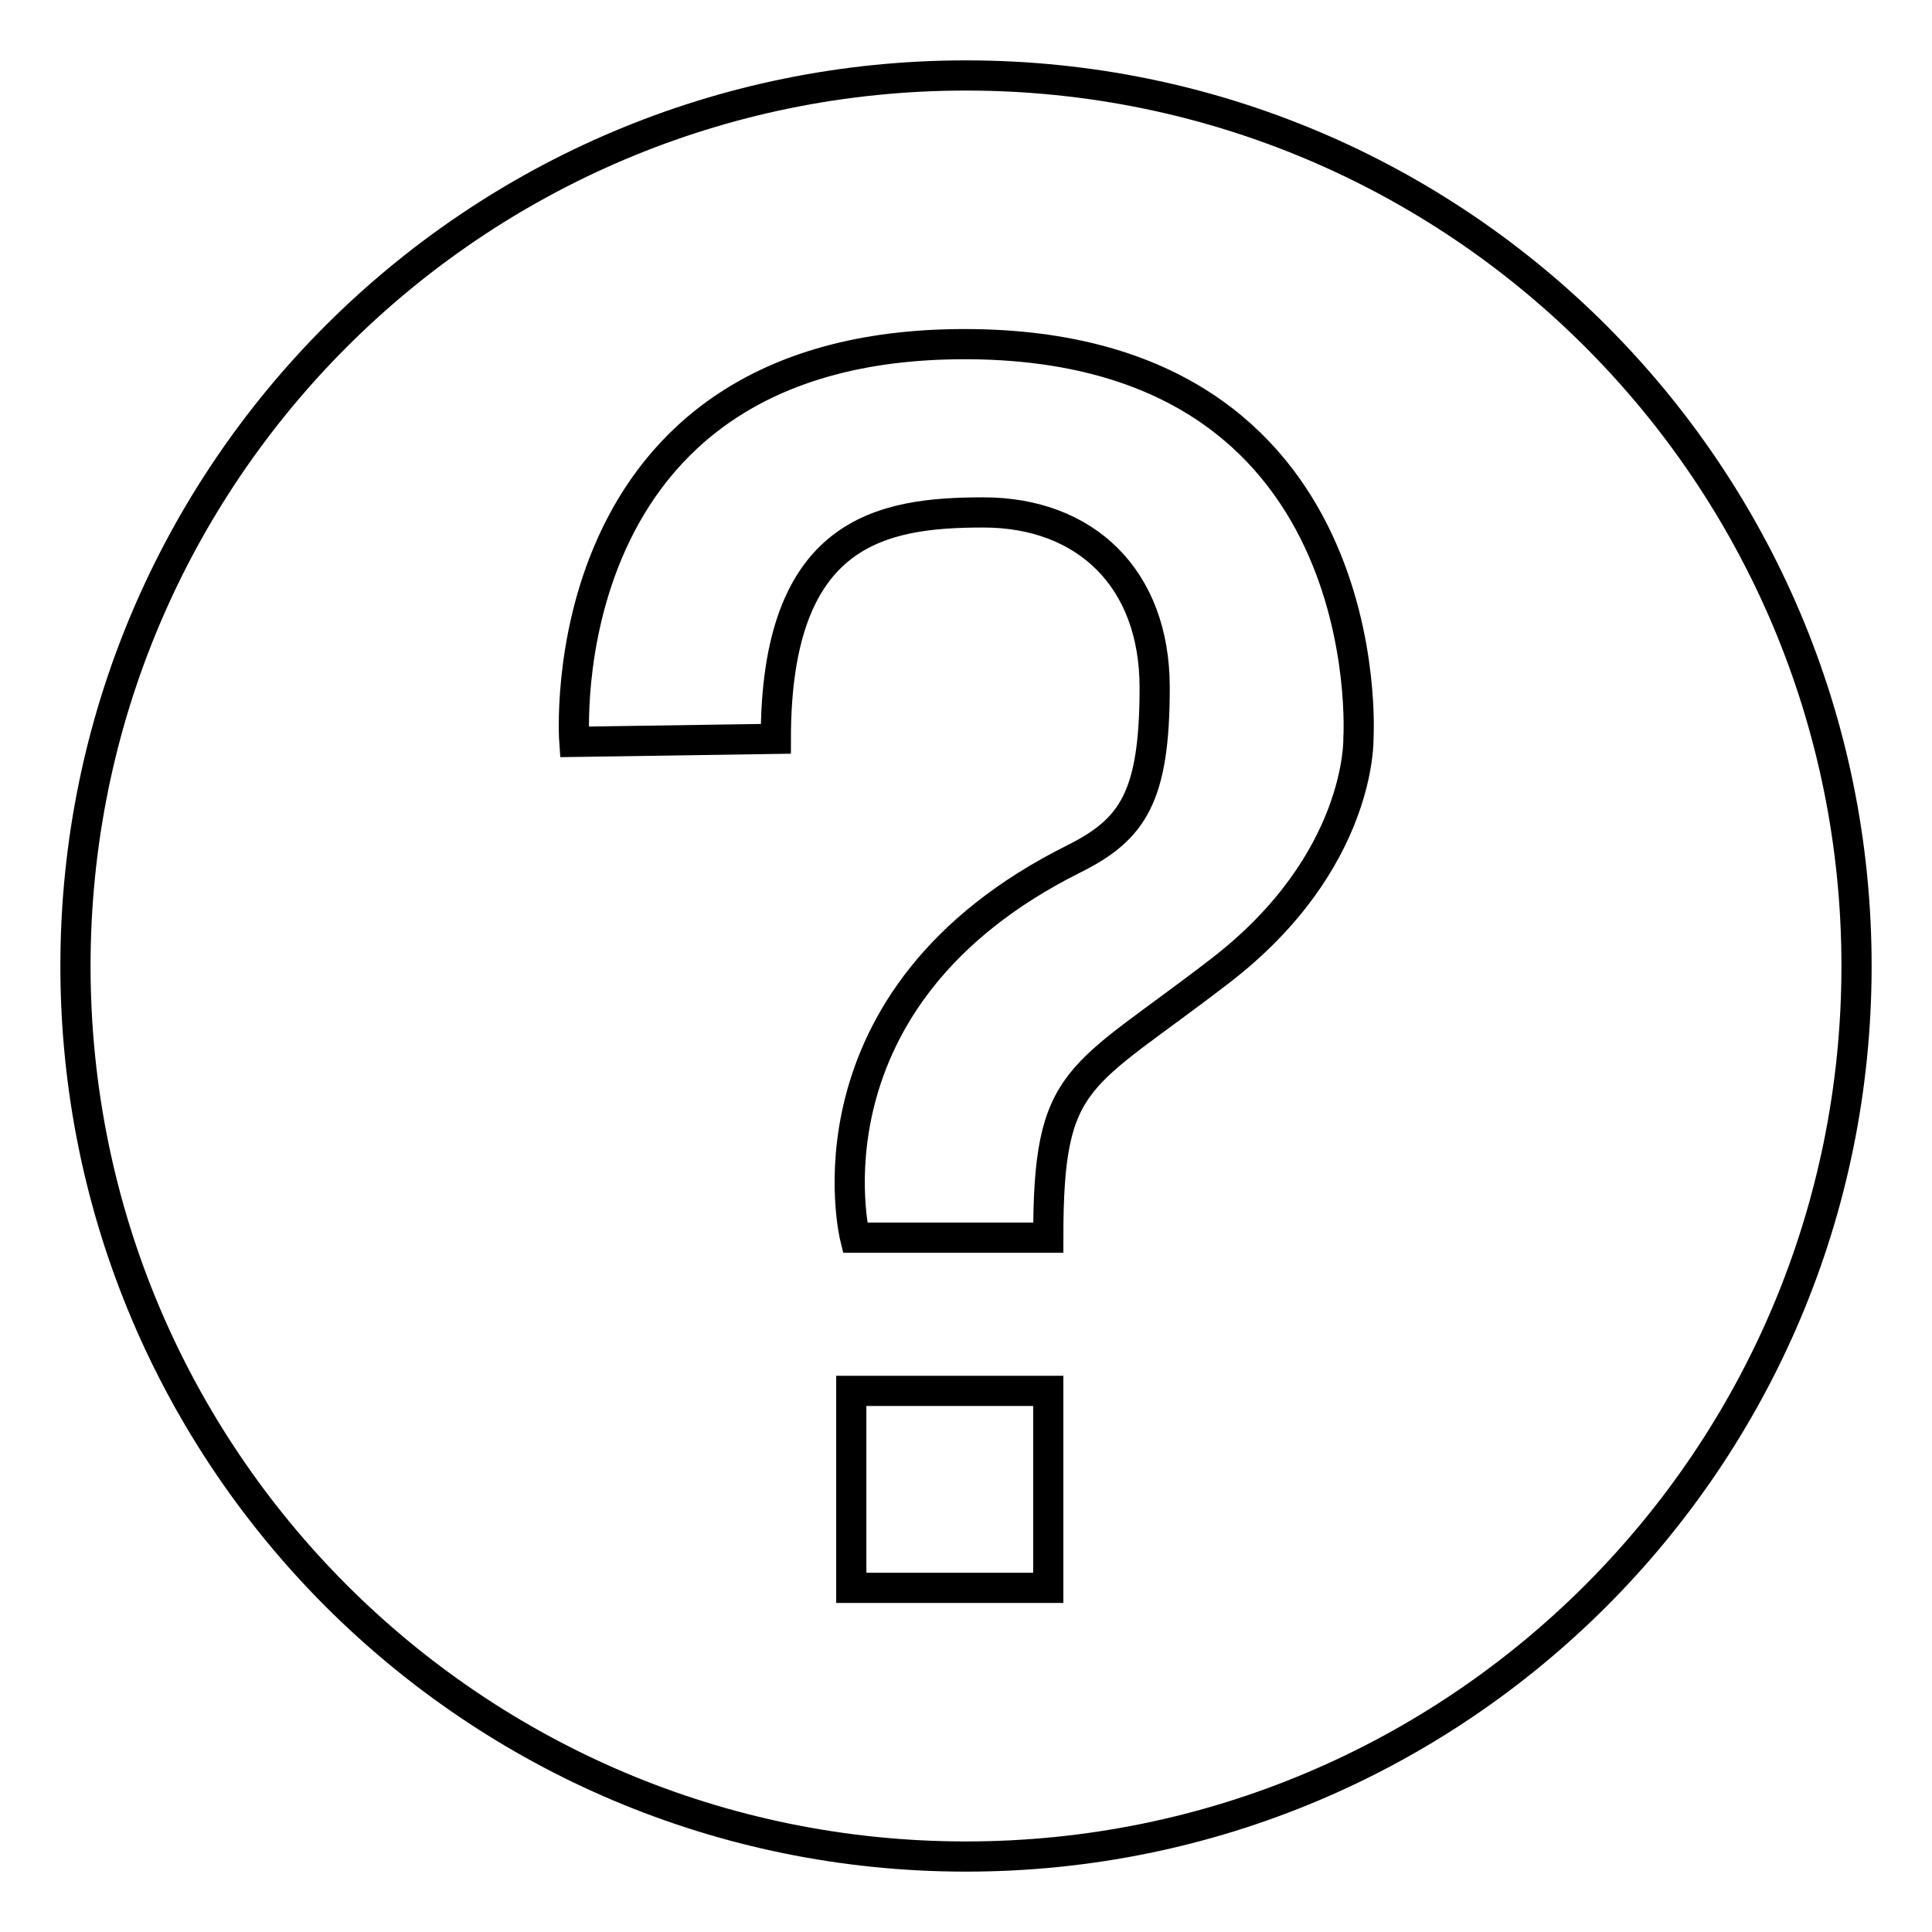 <?xml version="1.0" encoding="utf-8"?>
<!-- Svg Vector Icons : http://www.onlinewebfonts.com/icon -->
<!DOCTYPE svg PUBLIC "-//W3C//DTD SVG 1.1//EN" "http://www.w3.org/Graphics/SVG/1.1/DTD/svg11.dtd">
<svg version="1.1" xmlns="http://www.w3.org/2000/svg" xmlns:xlink="http://www.w3.org/1999/xlink" x="0px" y="0px" viewBox="0 0 256 256" enable-background="new 0 0 256 256" xml:space="preserve">
<g> <path stroke-width="4" fill-opacity="0" stroke="#000000"  d="M128,10C62.8,10,10,62.8,10,128c0,65.2,52.8,118,118,118c65.2,0,118-52.8,118-118C246,62.8,193.2,10,128,10 z M76.1,98.3c0,0-3.9-52.7,51.7-52.7c55.5,0,52.2,52.2,52.2,52.2s0.5,16.4-18.4,30.9c-18.8,14.5-22.7,13.5-22.7,35.3h-25.6 c0,0-7.9-31.8,29-50.2c7.8-3.9,10.7-8.2,10.7-22.7c0-14.5-9.2-23.2-22.7-23.2c-13.5,0-27.5,2.4-27.5,30L76.1,98.3z M112.8,184.3 h26.1v26.1h-26.1V184.3z"/></g>
</svg>